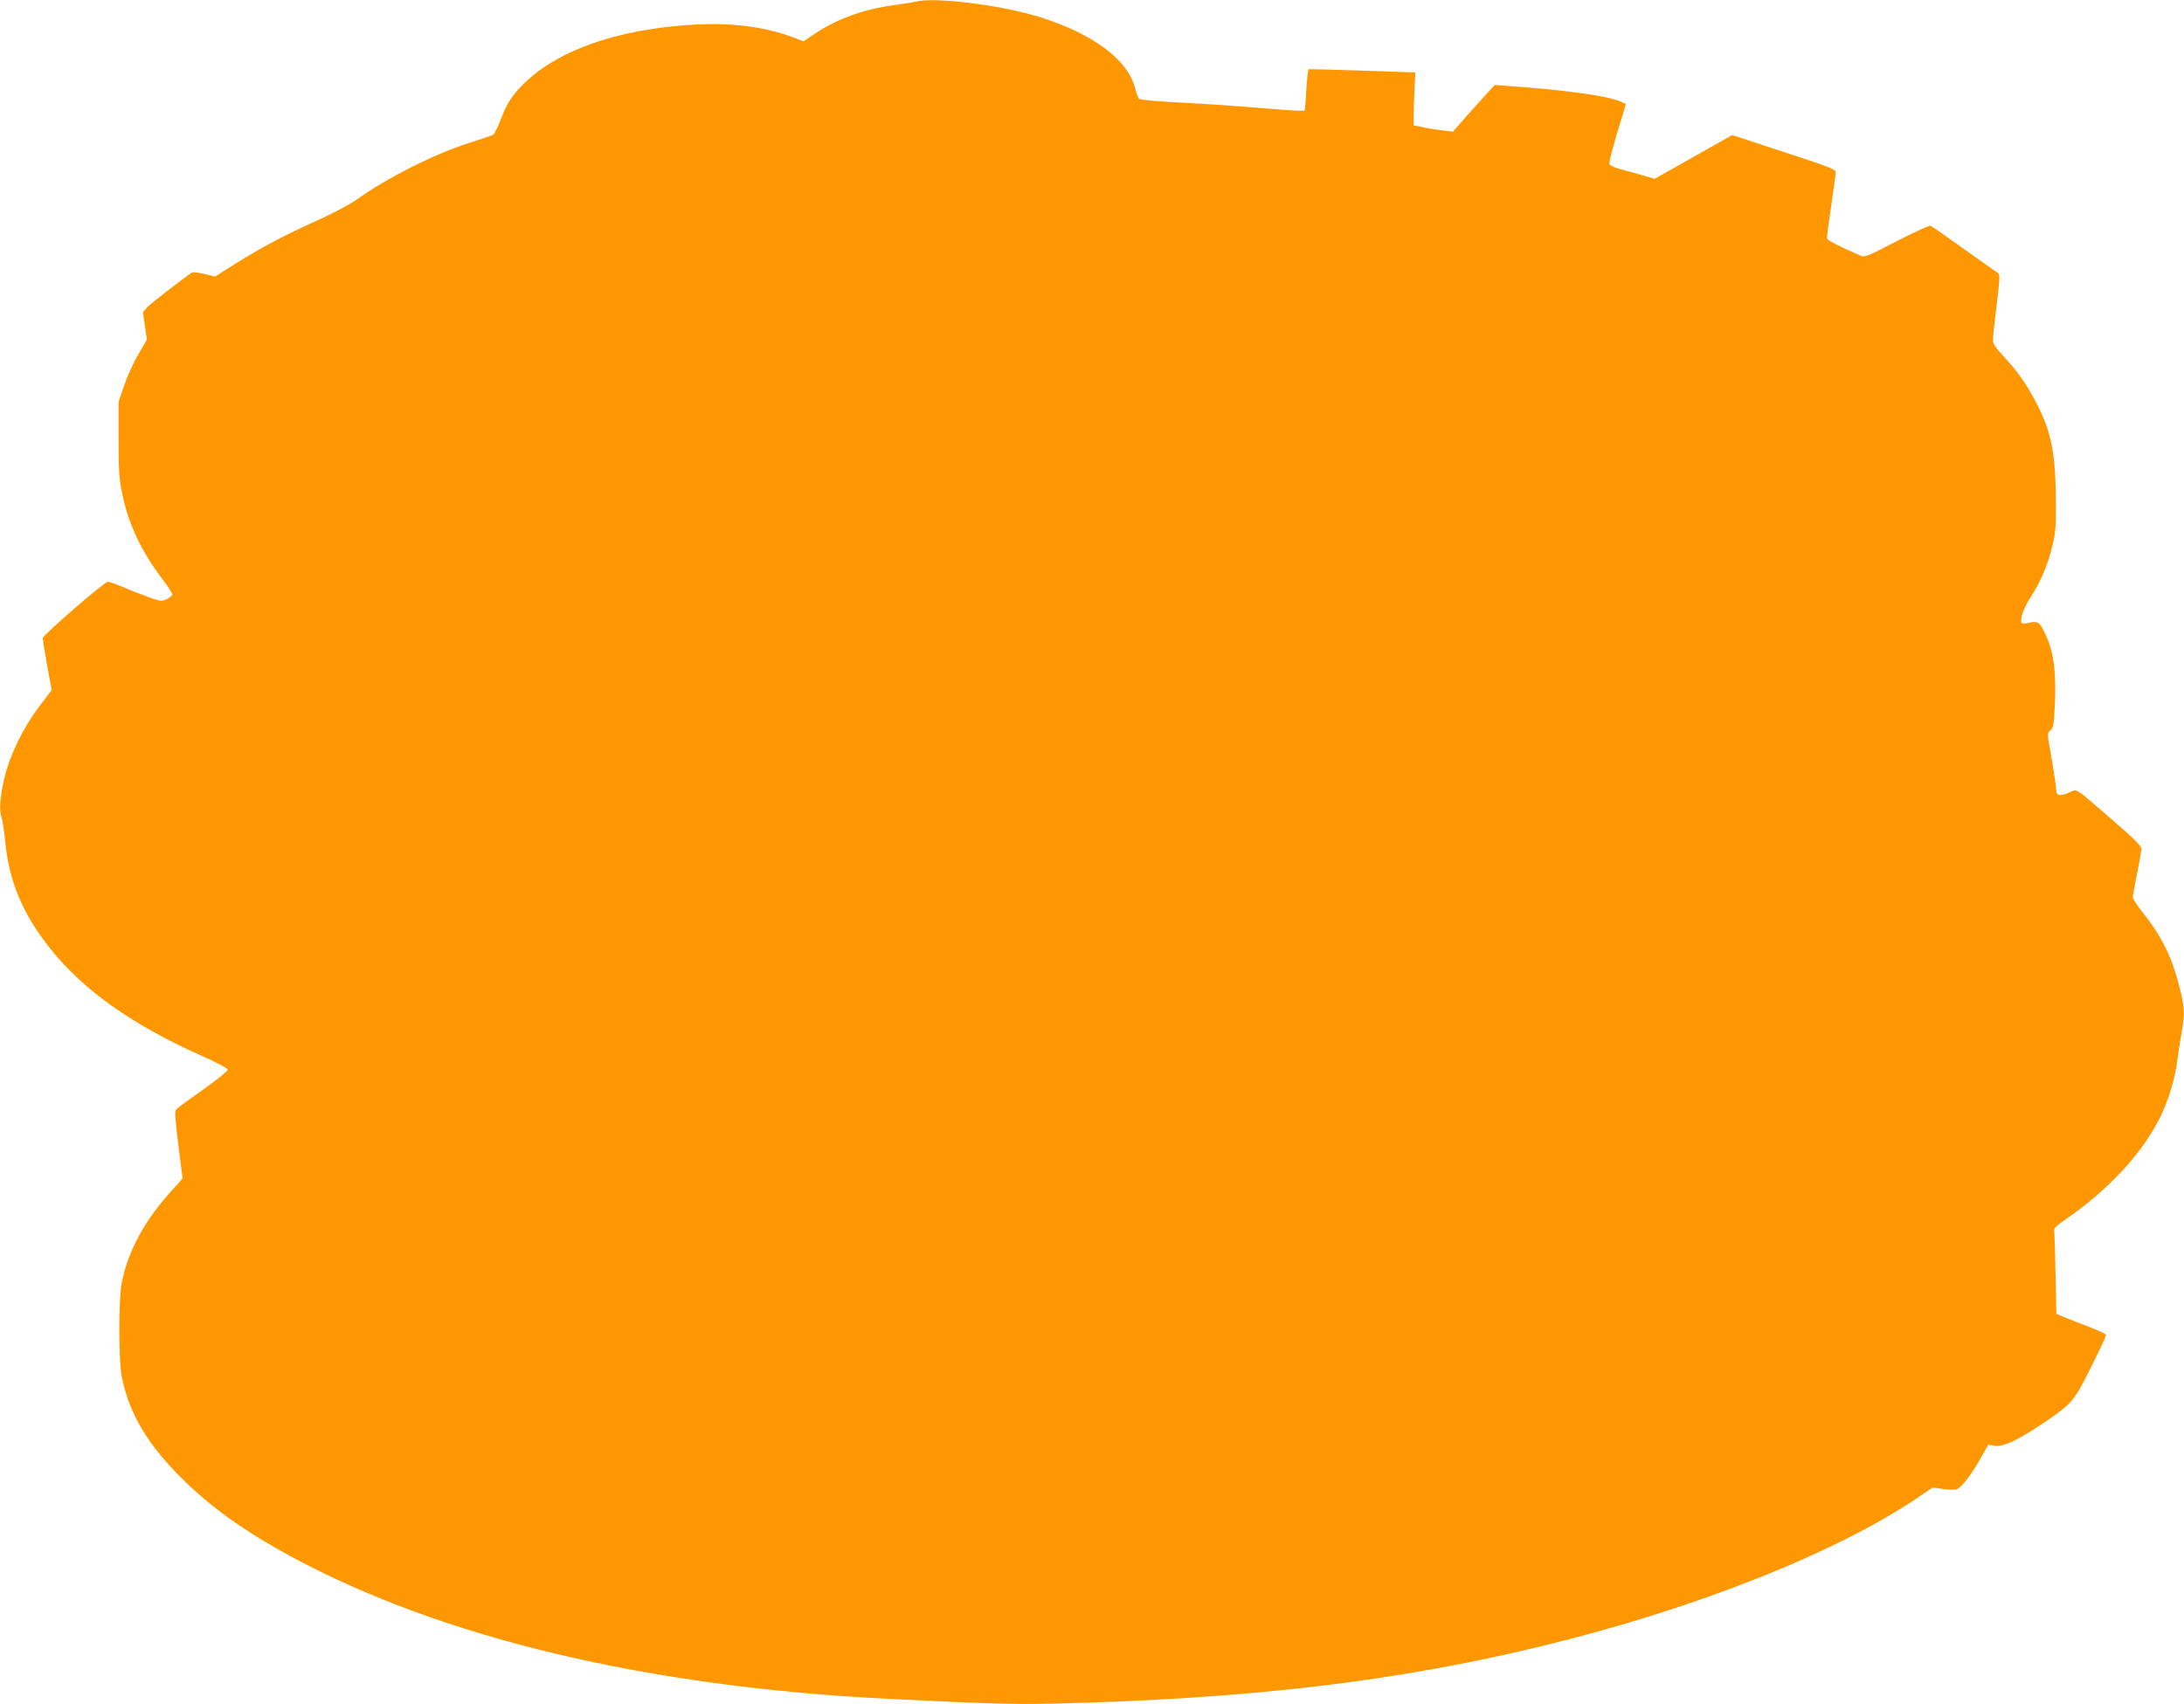 <?xml version="1.0" standalone="no"?>
<!DOCTYPE svg PUBLIC "-//W3C//DTD SVG 20010904//EN"
 "http://www.w3.org/TR/2001/REC-SVG-20010904/DTD/svg10.dtd">
<svg version="1.0" xmlns="http://www.w3.org/2000/svg"
 width="1280pt" height="999pt" viewBox="0 0 1280 999"
 preserveAspectRatio="xMidYMid meet">
<g transform="translate(0,999) scale(0.1,-0.1)"
fill="#ff9800" stroke="none">
<path d="M5365 9980 c-16 -4 -73 -13 -125 -20 -174 -23 -331 -79 -462 -166
l-69 -46 -69 26 c-156 57 -338 82 -545 73 -408 -19 -750 -122 -961 -291 -105
-85 -158 -154 -198 -263 -18 -48 -39 -90 -47 -94 -8 -4 -74 -26 -146 -49 -198
-63 -481 -206 -654 -331 -37 -26 -138 -80 -225 -119 -198 -89 -335 -162 -486
-257 l-117 -74 -63 15 c-34 8 -67 12 -73 8 -39 -24 -235 -176 -259 -200 l-28
-31 11 -81 12 -80 -51 -89 c-29 -49 -66 -131 -83 -183 l-32 -93 0 -220 c0
-190 3 -234 23 -327 36 -172 109 -327 228 -485 35 -46 64 -90 64 -97 0 -7 -15
-19 -32 -28 -31 -14 -37 -14 -108 12 -41 15 -109 41 -150 59 -41 17 -81 31
-88 31 -19 0 -380 -312 -381 -330 -1 -8 11 -80 25 -160 l27 -145 -72 -95 c-97
-128 -173 -285 -206 -423 -26 -115 -31 -189 -15 -232 5 -14 14 -74 20 -133 22
-238 104 -433 267 -636 191 -240 482 -446 878 -622 93 -41 160 -77 160 -85 0
-7 -65 -60 -144 -116 -80 -56 -151 -108 -158 -116 -10 -10 -8 -48 12 -207 14
-107 25 -196 25 -197 0 -2 -29 -35 -65 -74 -153 -167 -252 -347 -290 -531 -21
-96 -21 -470 0 -566 44 -210 148 -386 345 -583 171 -171 368 -313 645 -463
883 -478 2087 -765 3505 -835 581 -29 734 -33 960 -28 1141 27 2016 130 2869
338 899 218 1737 551 2217 881 l71 48 64 -9 c36 -5 71 -5 81 0 29 16 82 85
132 174 l49 86 38 -6 c49 -8 131 30 284 132 132 90 156 111 203 183 31 48 161
310 165 334 1 5 -47 28 -108 51 -60 23 -127 49 -147 58 l-36 15 -5 234 c-2
128 -6 242 -8 252 -3 15 12 31 63 65 252 173 450 385 557 599 47 93 89 230
101 330 6 48 18 124 26 169 20 115 18 147 -16 280 -44 170 -104 290 -219 433
-28 35 -51 71 -51 80 0 10 11 72 25 140 14 68 25 133 25 145 0 16 -45 61 -167
166 -236 204 -205 185 -261 161 -53 -23 -72 -16 -72 26 0 15 -12 94 -26 176
-27 149 -27 149 -7 165 18 14 21 32 27 171 6 179 -8 286 -53 385 -36 78 -46
86 -96 75 -22 -5 -42 -7 -44 -4 -16 16 6 83 45 145 61 94 102 187 130 299 21
83 24 115 23 260 -1 296 -26 419 -118 595 -55 105 -107 179 -191 269 -44 47
-60 71 -60 92 0 16 10 109 22 208 19 153 20 179 7 186 -8 5 -97 68 -198 140
-102 73 -190 134 -197 137 -7 2 -96 -39 -198 -91 -183 -95 -186 -96 -218 -82
-102 44 -187 87 -190 97 -2 6 9 92 24 192 15 100 27 190 27 199 1 13 -46 32
-216 88 -120 39 -257 84 -304 100 l-87 28 -227 -128 -227 -128 -67 19 c-36 11
-95 27 -129 36 -35 9 -66 22 -69 30 -5 13 19 102 82 306 l14 48 -34 15 c-79
33 -321 66 -642 89 l-92 7 -36 -38 c-20 -22 -75 -83 -123 -137 l-87 -99 -55 7
c-30 3 -82 11 -115 18 l-60 12 0 55 c0 30 3 100 5 155 l5 100 -310 11 c-170 6
-313 9 -316 8 -3 -2 -9 -56 -13 -120 -3 -65 -8 -120 -11 -123 -3 -2 -74 1
-158 8 -283 23 -381 30 -592 41 -115 6 -214 15 -219 21 -6 5 -16 33 -23 61
-42 167 -244 318 -553 416 -227 72 -623 122 -735 92z"/>
</g>
</svg>
